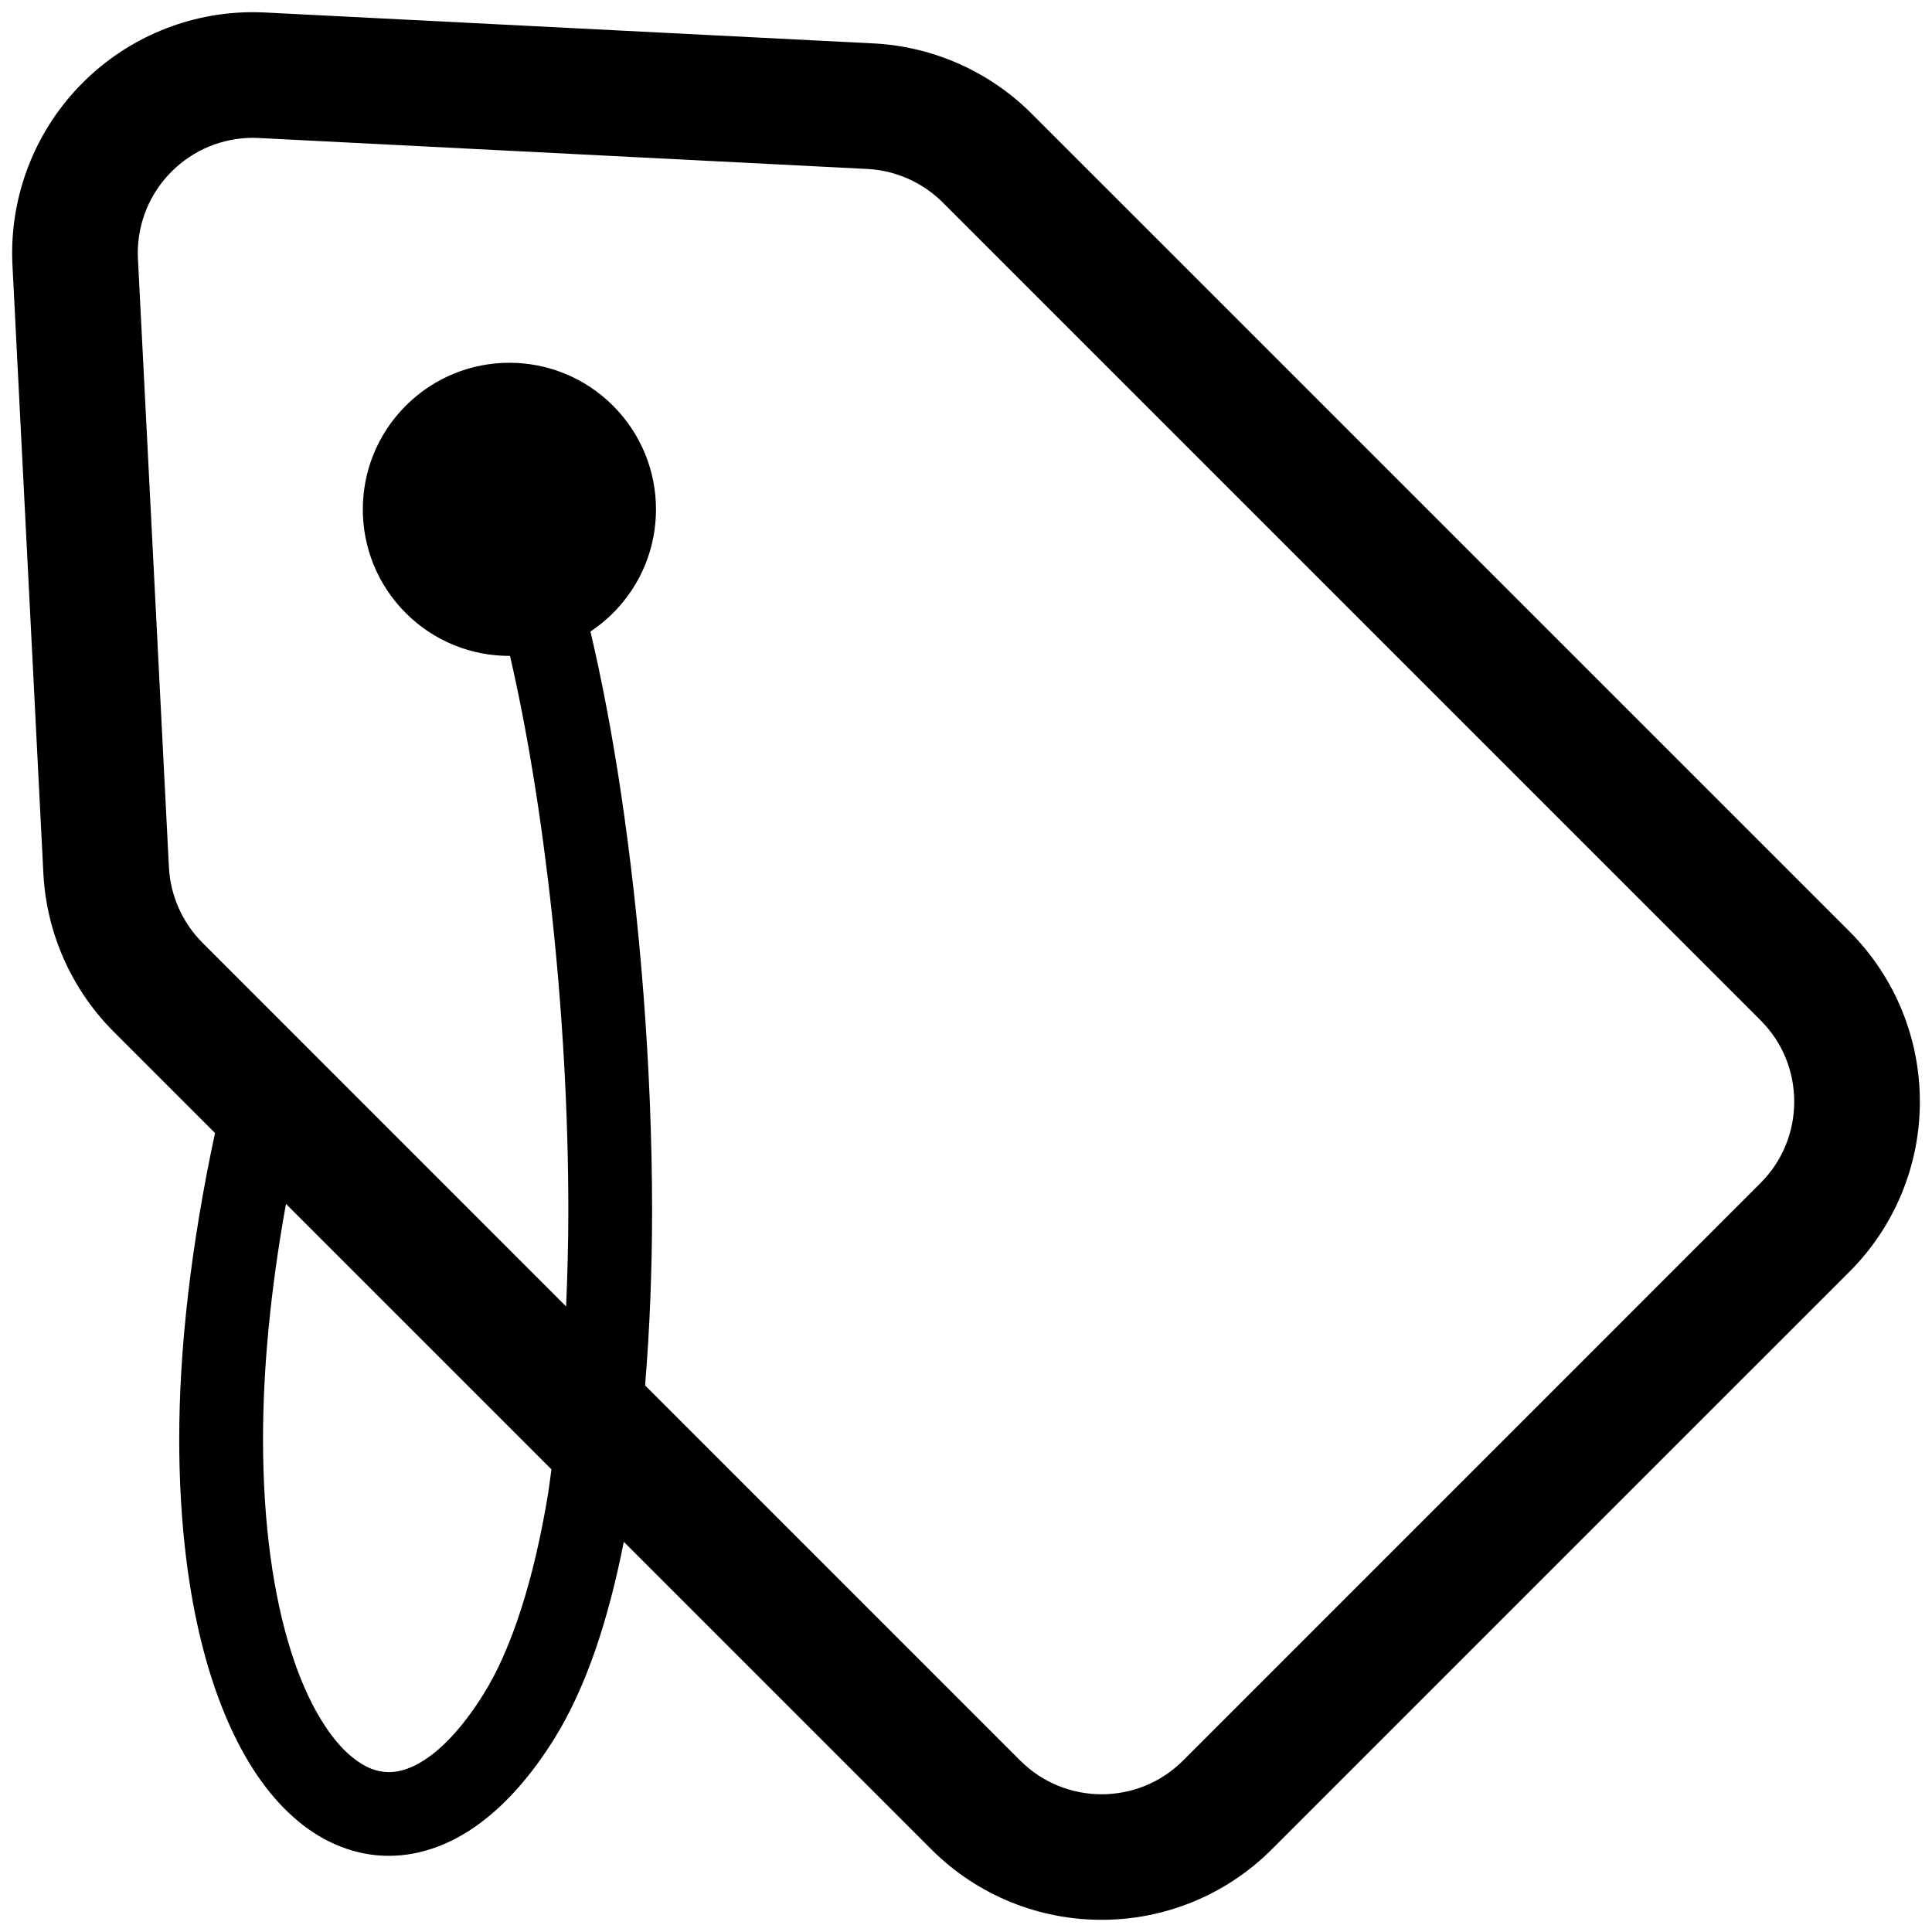 <?xml version="1.0" encoding="utf-8"?>
<!-- Generator: Adobe Illustrator 24.2.3, SVG Export Plug-In . SVG Version: 6.00 Build 0)  -->
<svg version="1.1" id="_x31_0" xmlns="http://www.w3.org/2000/svg" xmlns:xlink="http://www.w3.org/1999/xlink" x="0px" y="0px"
	 viewBox="0 0 42 42" style="enable-background:new 0 0 42 42;" xml:space="preserve">
<g>
	<path d="M41.736,23.949c0.002-1.336-0.514-2.685-1.534-3.704L22.427,2.471c-0.917-0.917-2.142-1.461-3.437-1.527L5.767,0.272h0.005
		c-0.084-0.004-0.174-0.007-0.27-0.007C4.117,0.264,2.784,0.812,1.798,1.799C0.813,2.784,0.264,4.118,0.264,5.503
		c0,0.086,0.003,0.175,0.007,0.266L0.943,18.99c0.068,1.296,0.611,2.52,1.527,3.437l2.204,2.204
		c-0.528,2.466-0.778,4.707-0.778,6.656c0.003,2.678,0.43,4.831,1.178,6.399c0.376,0.784,0.836,1.428,1.4,1.899
		c0.56,0.471,1.253,0.761,1.979,0.759c0.69,0.001,1.366-0.256,1.961-0.694c0.6-0.44,1.14-1.059,1.636-1.852
		c0.713-1.149,1.181-2.619,1.511-4.28l6.684,6.684c1.019,1.02,2.367,1.535,3.702,1.533c1.335,0.002,2.683-0.514,3.702-1.533
		l12.552-12.551l-0.966-0.965l0.966,0.965C41.222,26.632,41.738,25.284,41.736,23.949z M11.912,32.488
		c-0.301,1.831-0.788,3.368-1.405,4.348c-0.404,0.647-0.811,1.088-1.166,1.346c-0.358,0.261-0.645,0.341-0.886,0.343
		c-0.253-0.003-0.507-0.086-0.814-0.338c-0.456-0.373-0.965-1.156-1.327-2.328c-0.365-1.17-0.596-2.713-0.596-4.572
		c0-1.505,0.157-3.223,0.499-5.115l5.771,5.771C11.961,32.124,11.941,32.312,11.912,32.488z M38.271,25.72L25.72,38.272
		c-0.492,0.491-1.126,0.732-1.771,0.734c-0.645-0.002-1.279-0.243-1.771-0.734l-8.154-8.154c0.1-1.223,0.151-2.493,0.152-3.787
		c-0.001-3.13-0.266-6.359-0.686-9.156c-0.189-1.253-0.41-2.411-0.654-3.446c0.173-0.116,0.338-0.249,0.491-0.402
		c1.245-1.245,1.245-3.261,0-4.507c-1.245-1.245-3.261-1.245-4.506,0c-1.245,1.246-1.245,3.262,0,4.507
		c0.626,0.626,1.446,0.935,2.266,0.932c0.732,3.153,1.27,7.74,1.268,12.073c0,0.701-0.02,1.389-0.048,2.069l-7.904-7.905
		c-0.438-0.438-0.699-1.024-0.731-1.646L2.999,5.629L2.995,5.503C2.996,4.838,3.257,4.202,3.73,3.73
		c0.473-0.473,1.11-0.734,1.773-0.734l0.121,0.004l13.227,0.673c0.621,0.031,1.206,0.292,1.645,0.73l17.776,17.776
		c0.491,0.491,0.732,1.124,0.733,1.771C39.003,24.594,38.763,25.227,38.271,25.72L38.271,25.72z"/>
</g>
</svg>
